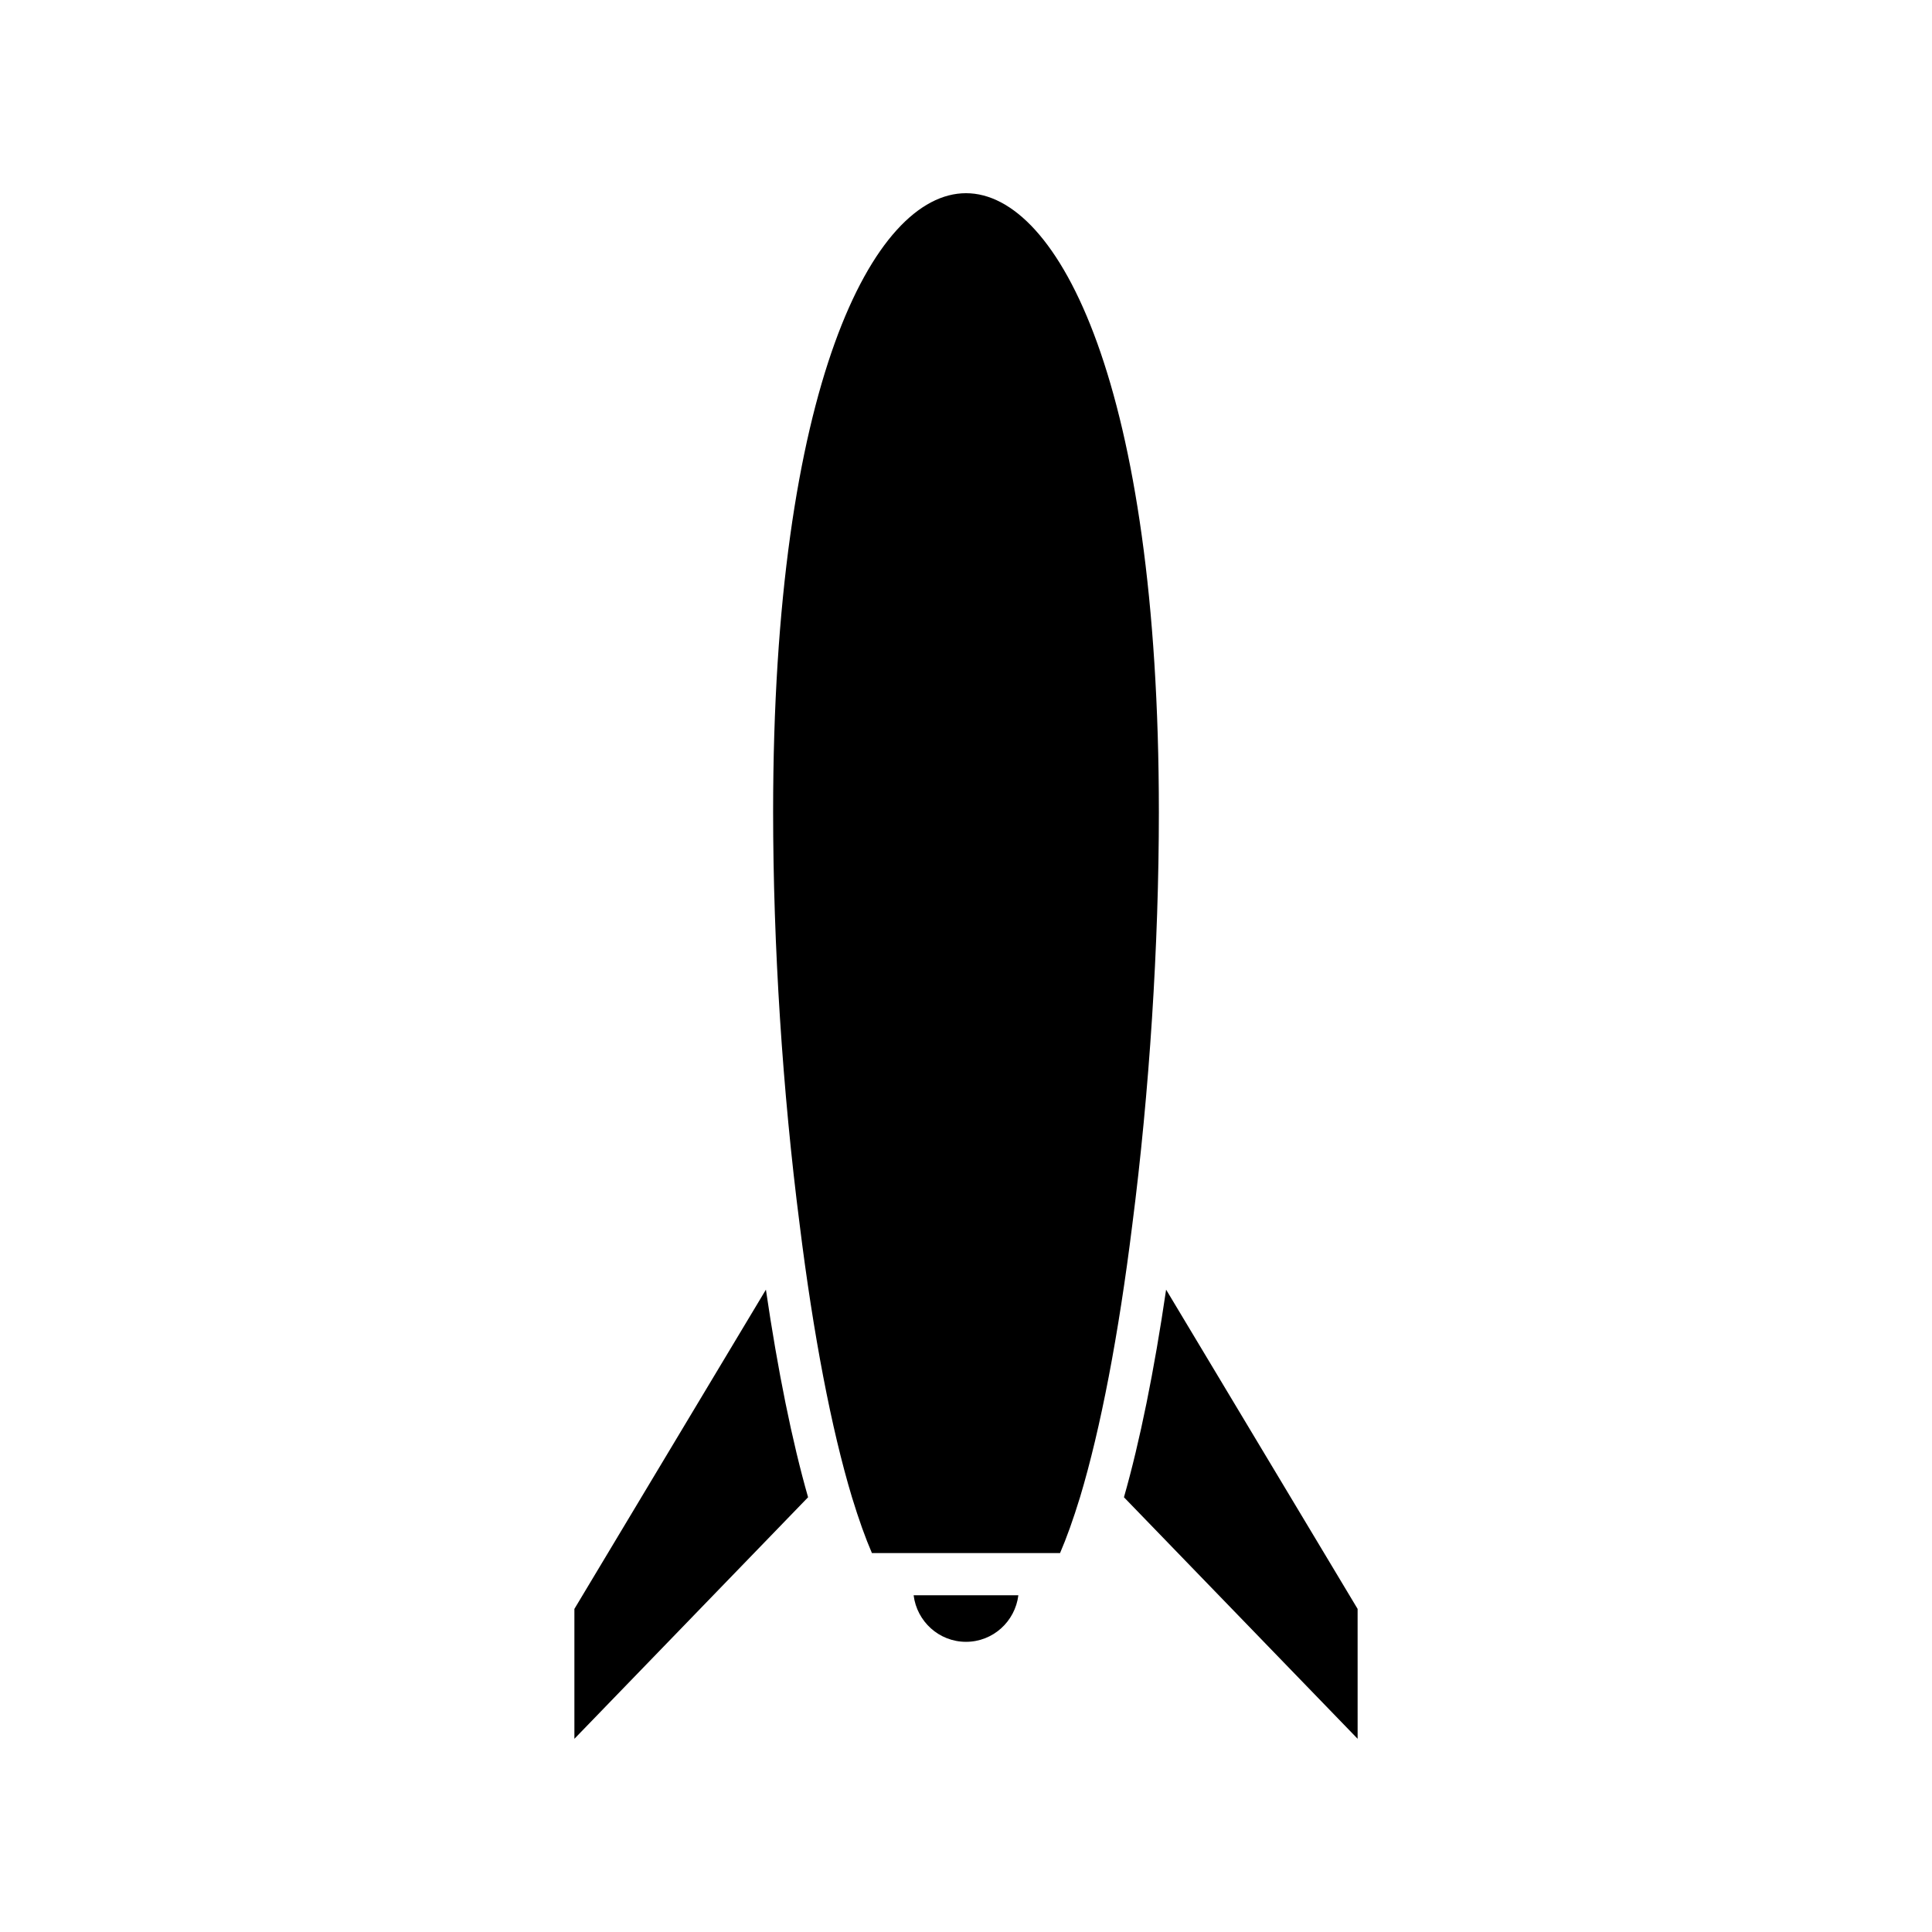 <?xml version="1.0" encoding="UTF-8"?>
<!-- Uploaded to: SVG Repo, www.svgrepo.com, Generator: SVG Repo Mixer Tools -->
<svg fill="#000000" width="800px" height="800px" version="1.1" viewBox="144 144 512 512" xmlns="http://www.w3.org/2000/svg">
 <g>
  <path d="m400 579.1c7.16 0 13.016-5.402 13.875-12.332h-27.754c0.859 6.93 6.719 12.332 13.879 12.332z"/>
  <path d="m453.03 485.77c-3.148 21.469-6.945 40.207-11.172 55.02l61.926 64.008-0.004-34.422z"/>
  <path d="m451.11 359.14c0-112.64-26.496-163.94-51.113-163.94s-51.113 51.301-51.113 163.94c0 35.301 2.5 74.145 7.035 109.38 3.617 29.184 8.406 54.152 13.852 72.238 1.82 5.941 3.57 10.836 5.297 14.82h49.855c1.727-3.988 3.477-8.883 5.309-14.848 5.434-18.055 10.223-43.027 13.84-72.184 4.539-35.262 7.039-74.105 7.039-109.41z"/>
  <path d="m296.22 570.38v34.422l61.93-64.012c-4.231-14.824-8.027-33.555-11.176-55.02z"/>
 </g>
</svg>
